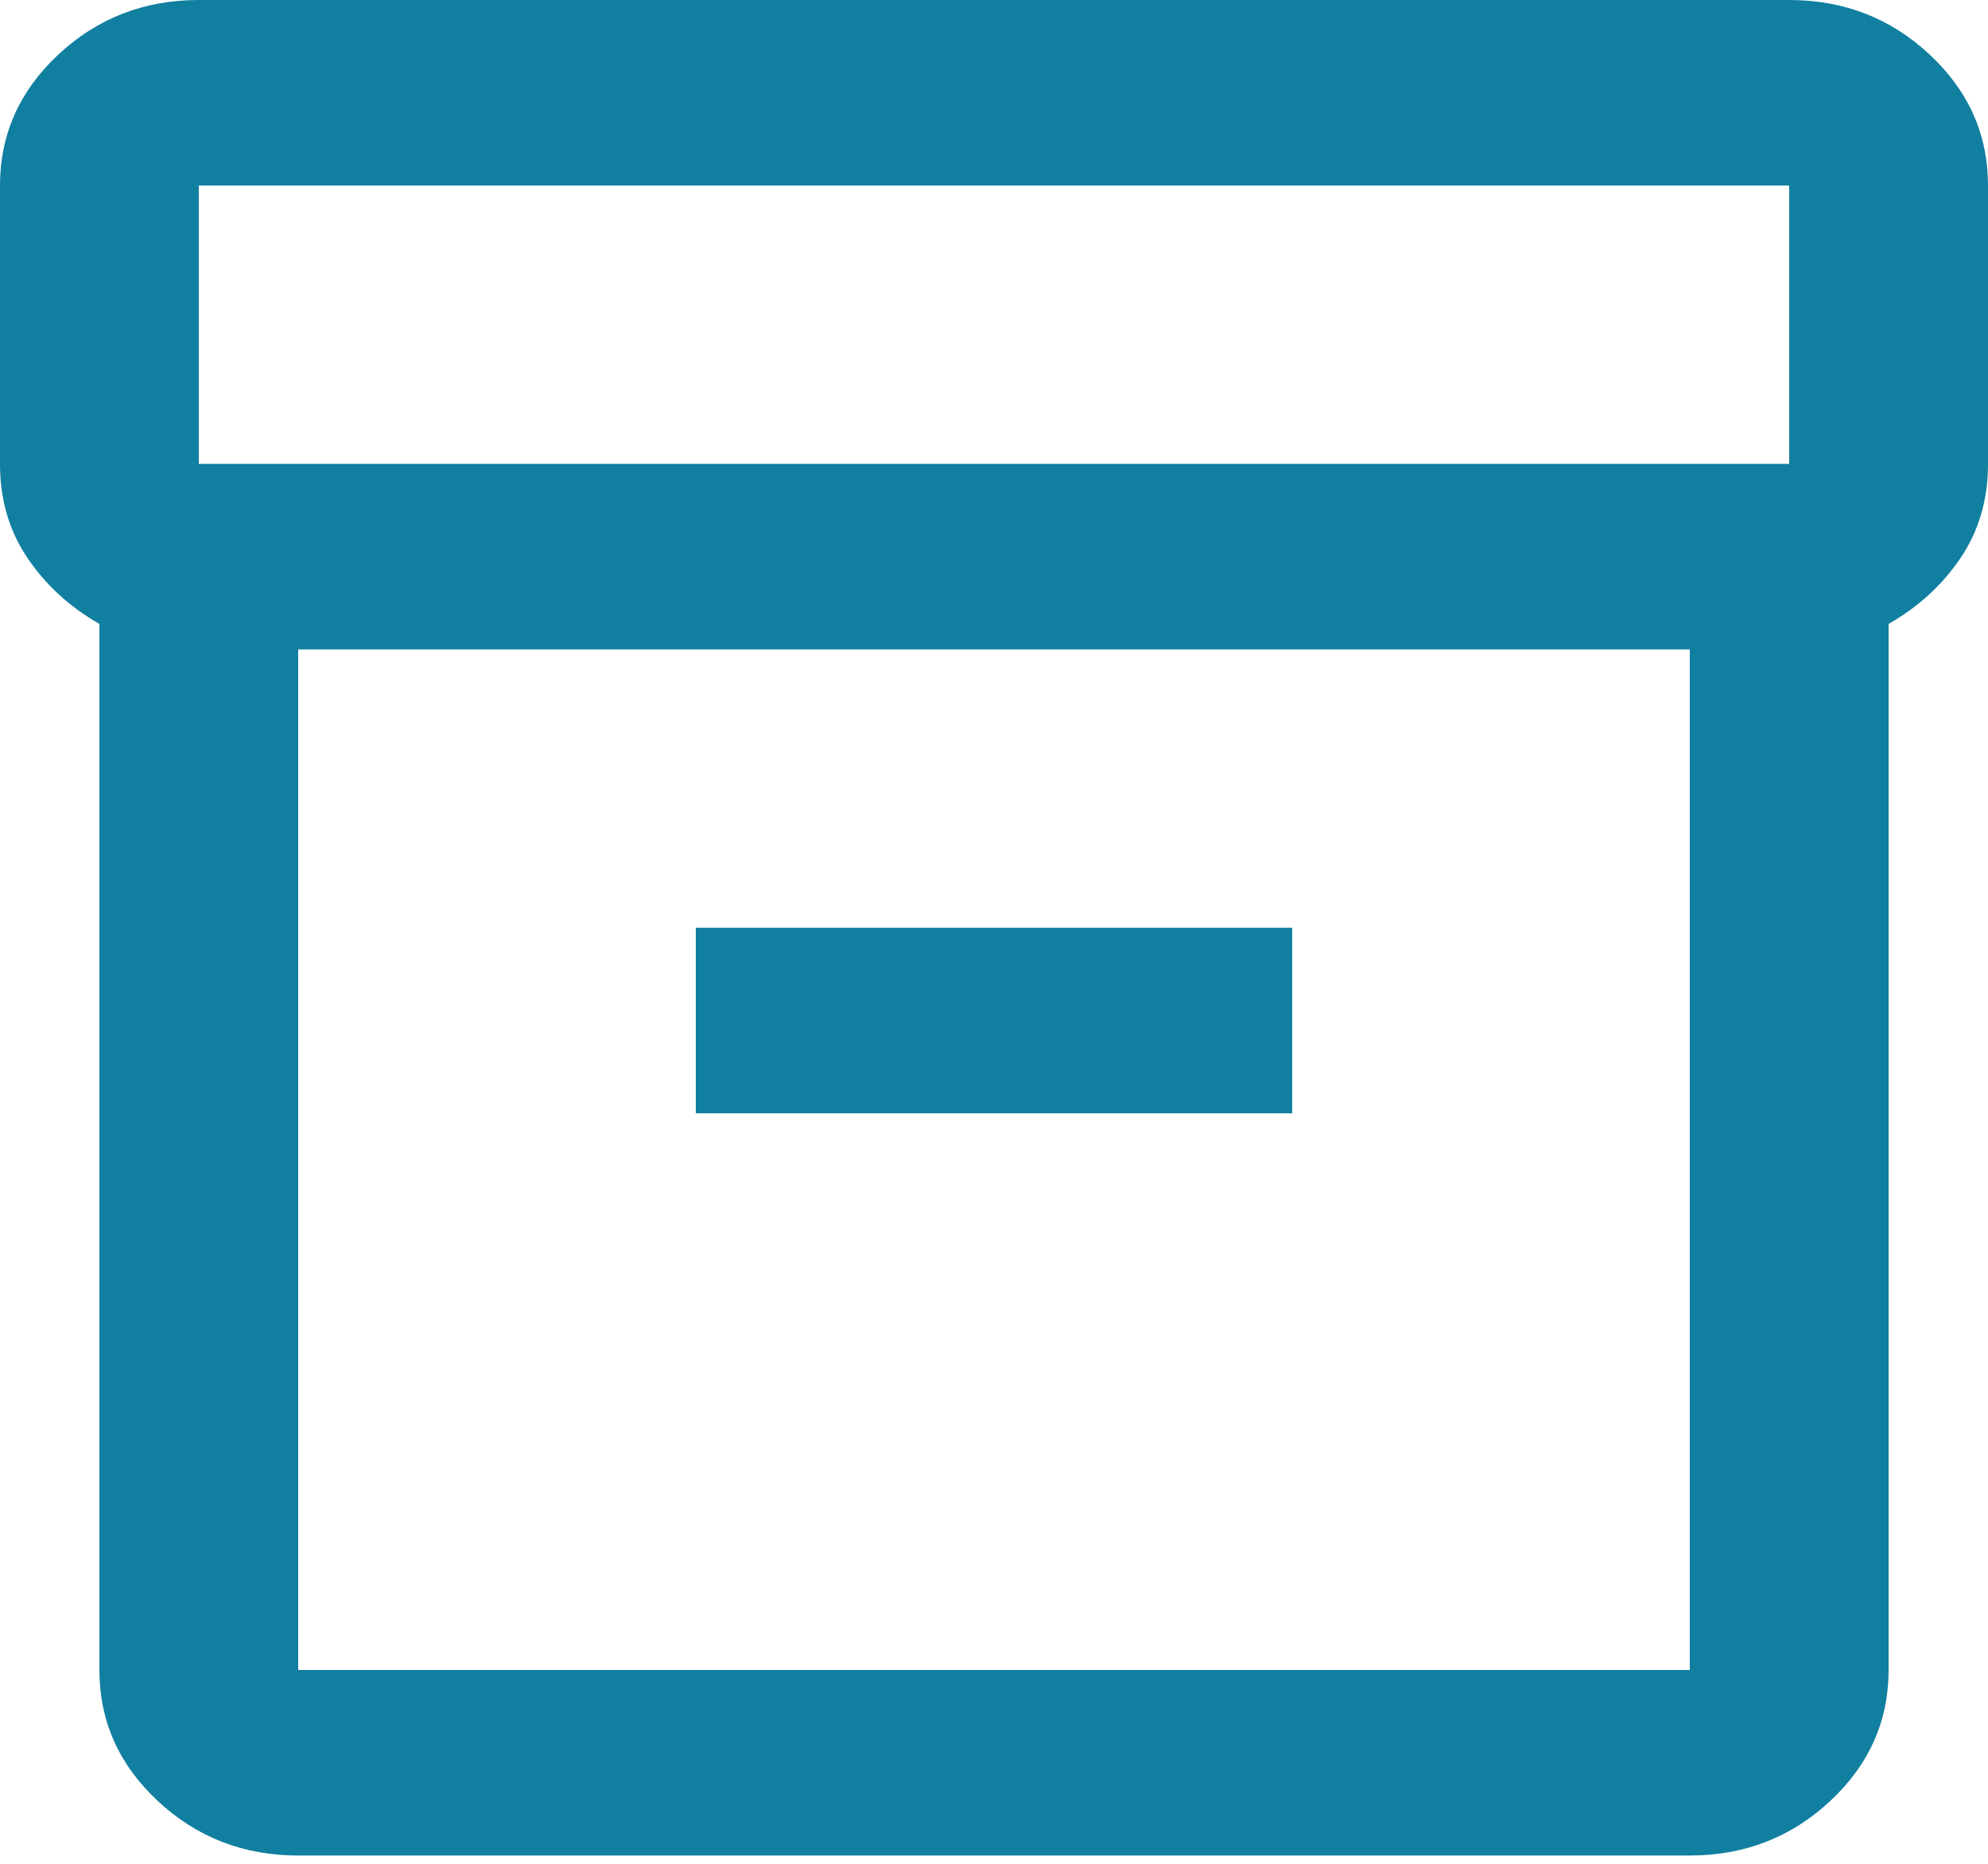 <svg width="48" height="45" viewBox="0 0 48 45" fill="none" xmlns="http://www.w3.org/2000/svg">
<g clip-path="url(#clip0_47_446)">
<path d="M7.2 44.8C5.88 44.8 4.75 44.361 3.81 43.484C2.87 42.607 2.4 41.552 2.4 40.32V15.064C1.68 14.653 1.1 14.121 0.66 13.468C0.22 12.815 0 12.059 0 11.2V4.48C0 3.248 0.47 2.193 1.41 1.316C2.35 0.439 3.48 0 4.8 0H43.2C44.52 0 45.65 0.439 46.59 1.316C47.53 2.193 48 3.248 48 4.48V11.2C48 12.059 47.78 12.815 47.34 13.468C46.9 14.121 46.32 14.653 45.6 15.064V40.32C45.6 41.552 45.13 42.607 44.19 43.484C43.25 44.361 42.12 44.8 40.8 44.8H7.2ZM7.2 15.68V40.32H40.8V15.68H7.2ZM4.8 11.2H43.2V4.48H4.8V11.2ZM16.8 26.88H31.2V22.4H16.8V26.88Z" fill="#117FA0"/>
</g>
<defs>
<clipPath id="clip0_47_446">
<rect width="48" height="44.8" fill="white"/>
</clipPath>
</defs>
</svg>
